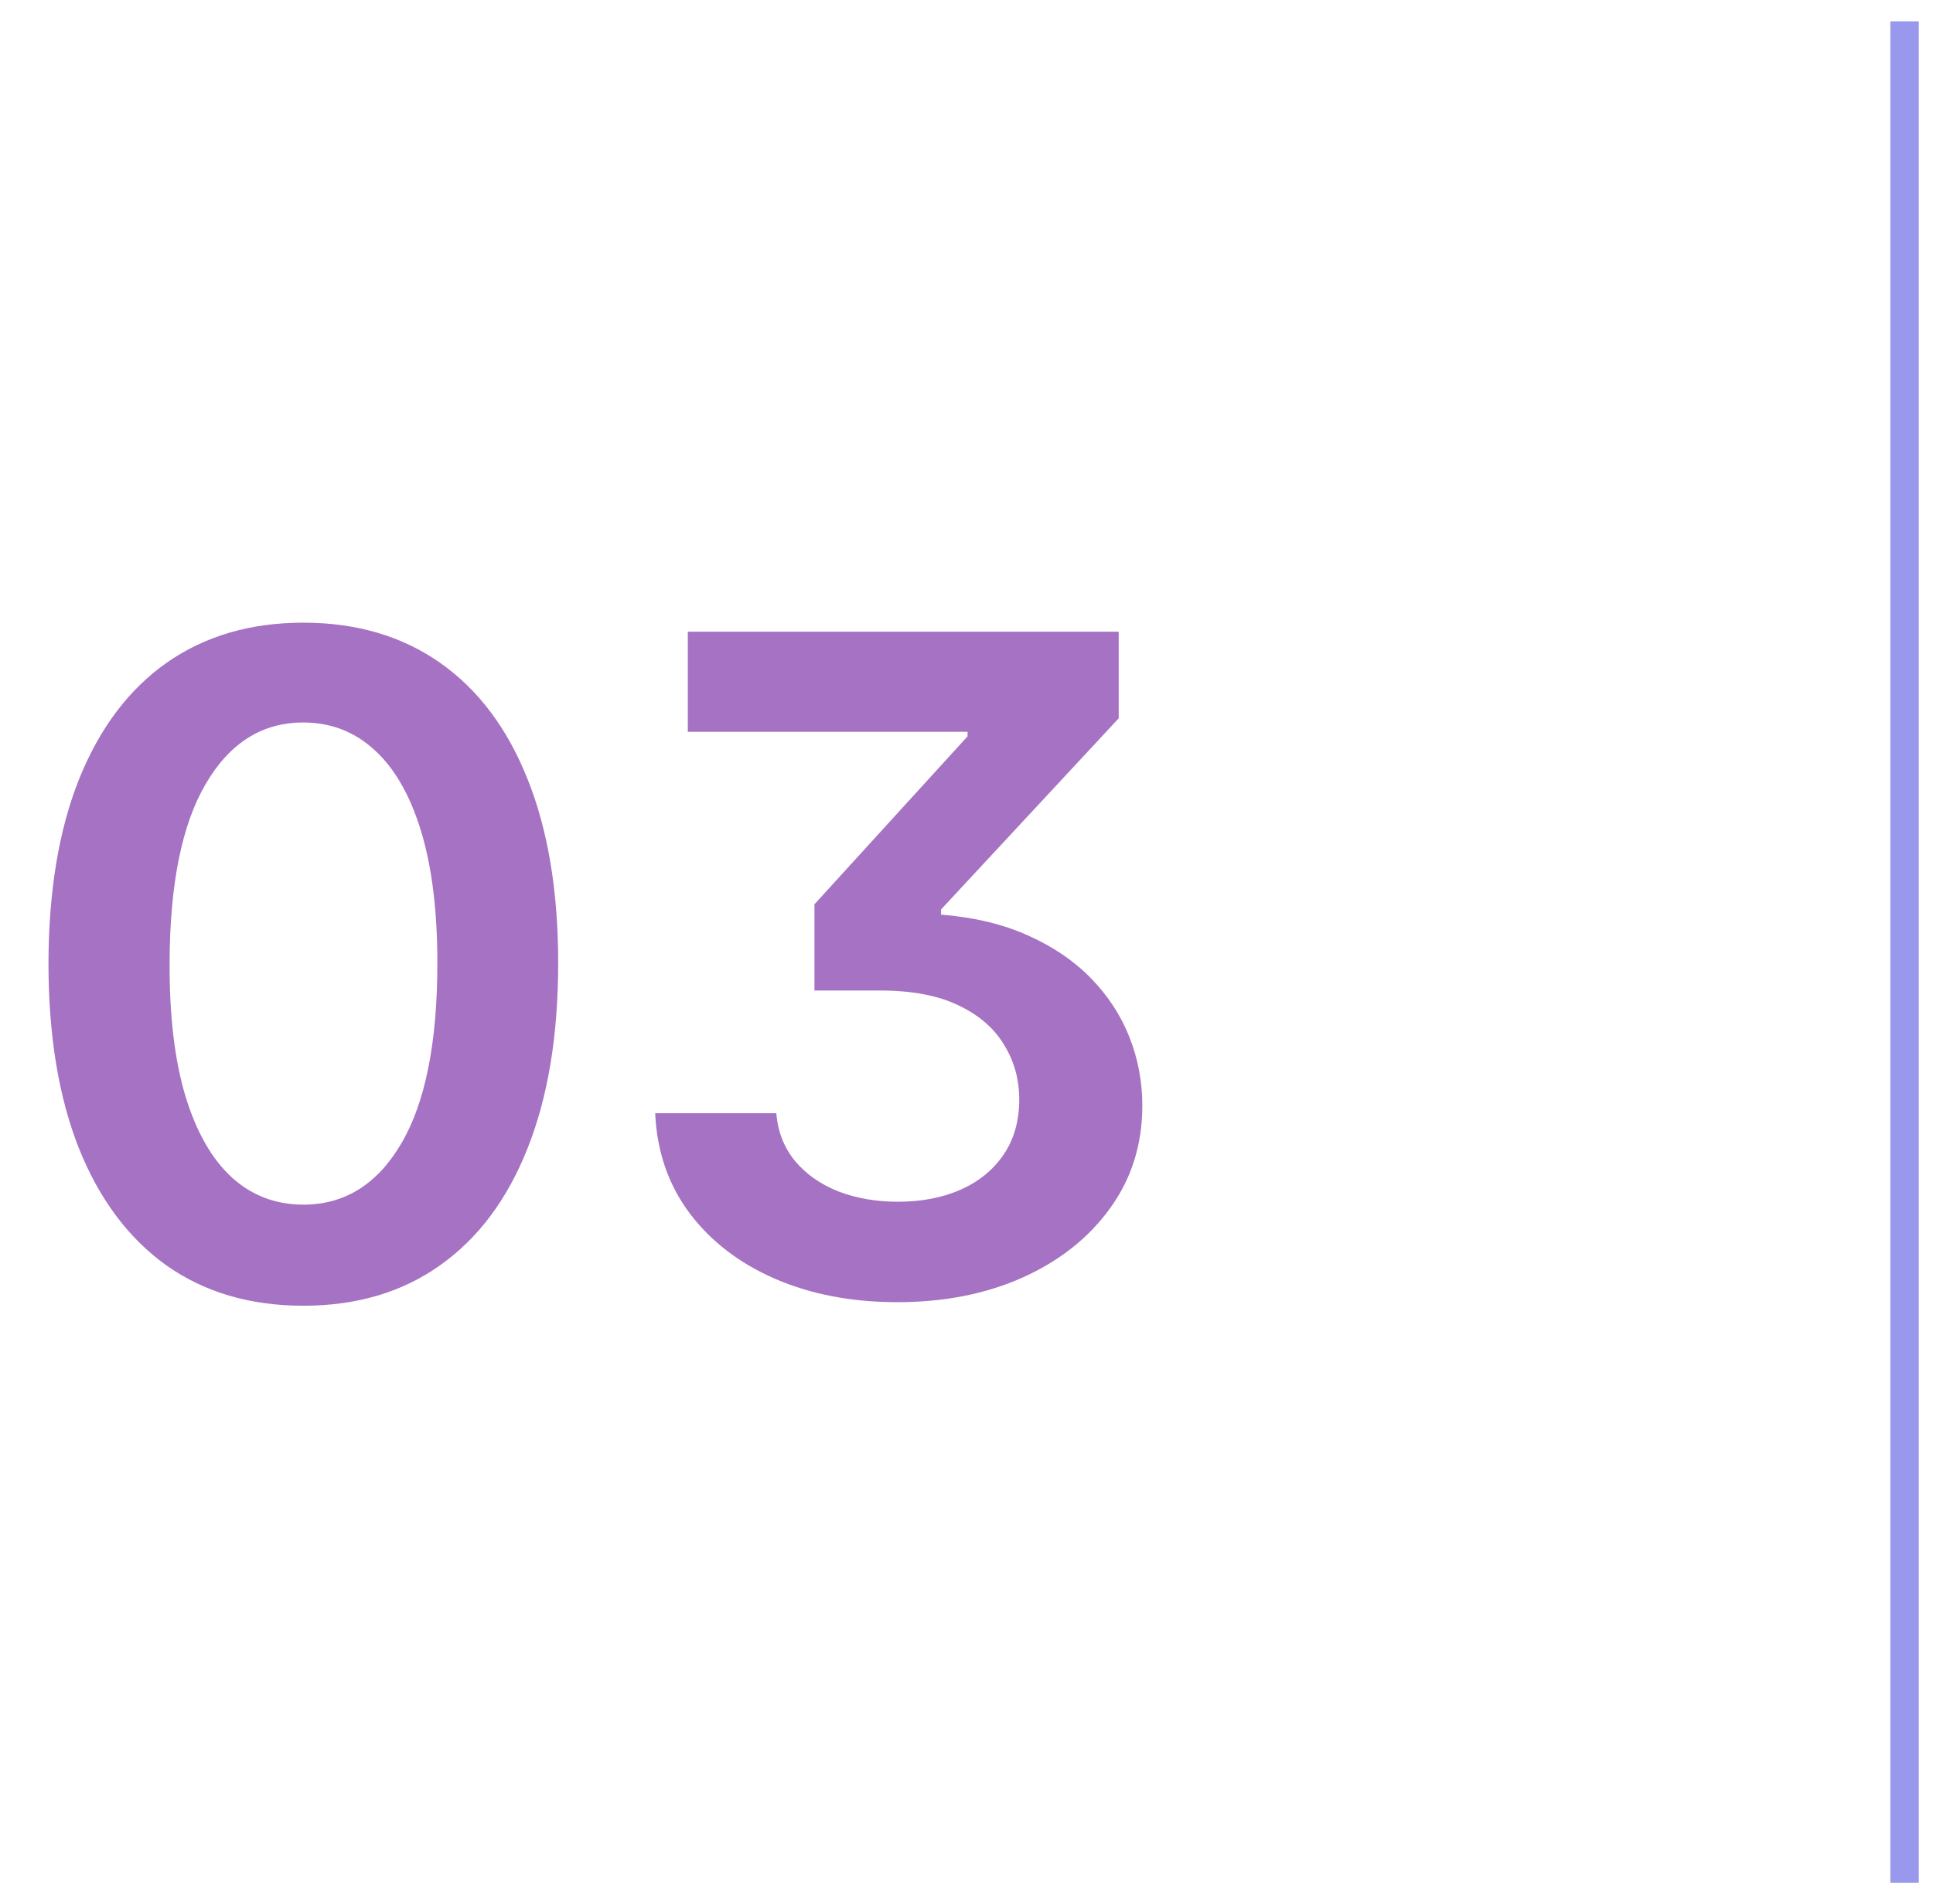 <svg xmlns="http://www.w3.org/2000/svg" width="68" height="67" viewBox="0 0 68 67" fill="none"><path d="M10.671 45.943C8.799 45.943 7.193 45.47 5.852 44.523C4.519 43.568 3.492 42.193 2.773 40.398C2.061 38.595 1.705 36.424 1.705 33.886C1.712 31.349 2.072 29.189 2.784 27.409C3.504 25.621 4.53 24.258 5.864 23.318C7.205 22.379 8.807 21.909 10.671 21.909C12.534 21.909 14.136 22.379 15.477 23.318C16.818 24.258 17.845 25.621 18.557 27.409C19.276 29.197 19.636 31.356 19.636 33.886C19.636 36.432 19.276 38.606 18.557 40.409C17.845 42.205 16.818 43.576 15.477 44.523C14.144 45.47 12.542 45.943 10.671 45.943ZM10.671 42.386C12.125 42.386 13.273 41.67 14.114 40.239C14.962 38.799 15.386 36.682 15.386 33.886C15.386 32.038 15.193 30.485 14.807 29.227C14.421 27.97 13.875 27.023 13.171 26.386C12.466 25.742 11.633 25.421 10.671 25.421C9.223 25.421 8.08 26.14 7.239 27.579C6.398 29.011 5.973 31.114 5.966 33.886C5.958 35.742 6.144 37.303 6.523 38.568C6.909 39.833 7.455 40.788 8.159 41.432C8.864 42.068 9.701 42.386 10.671 42.386ZM23.048 39.17H27.31C27.363 39.822 27.582 40.383 27.969 40.852C28.355 41.314 28.863 41.67 29.491 41.92C30.12 42.163 30.821 42.284 31.594 42.284C32.412 42.284 33.143 42.144 33.787 41.864C34.431 41.576 34.935 41.167 35.298 40.636C35.669 40.099 35.855 39.447 35.855 38.682C35.855 37.977 35.677 37.337 35.321 36.761C34.972 36.178 34.438 35.716 33.719 35.375C32.999 35.026 32.079 34.852 30.957 34.852H28.651V31.818L34.037 25.909V25.75H24.196V22.227H39.355V25.273L33.105 32V32.182C34.257 32.273 35.272 32.515 36.151 32.909C37.037 33.303 37.779 33.807 38.378 34.42C38.976 35.034 39.427 35.724 39.73 36.489C40.033 37.254 40.185 38.057 40.185 38.898C40.185 40.261 39.81 41.462 39.06 42.5C38.317 43.538 37.294 44.352 35.992 44.943C34.696 45.526 33.219 45.818 31.56 45.818C29.969 45.818 28.541 45.545 27.276 45C26.018 44.455 25.014 43.686 24.264 42.693C23.514 41.693 23.109 40.519 23.048 39.17Z" fill="#A672C3"></path><path d="M67 0.75V66.25" stroke="#9899ED"></path></svg>